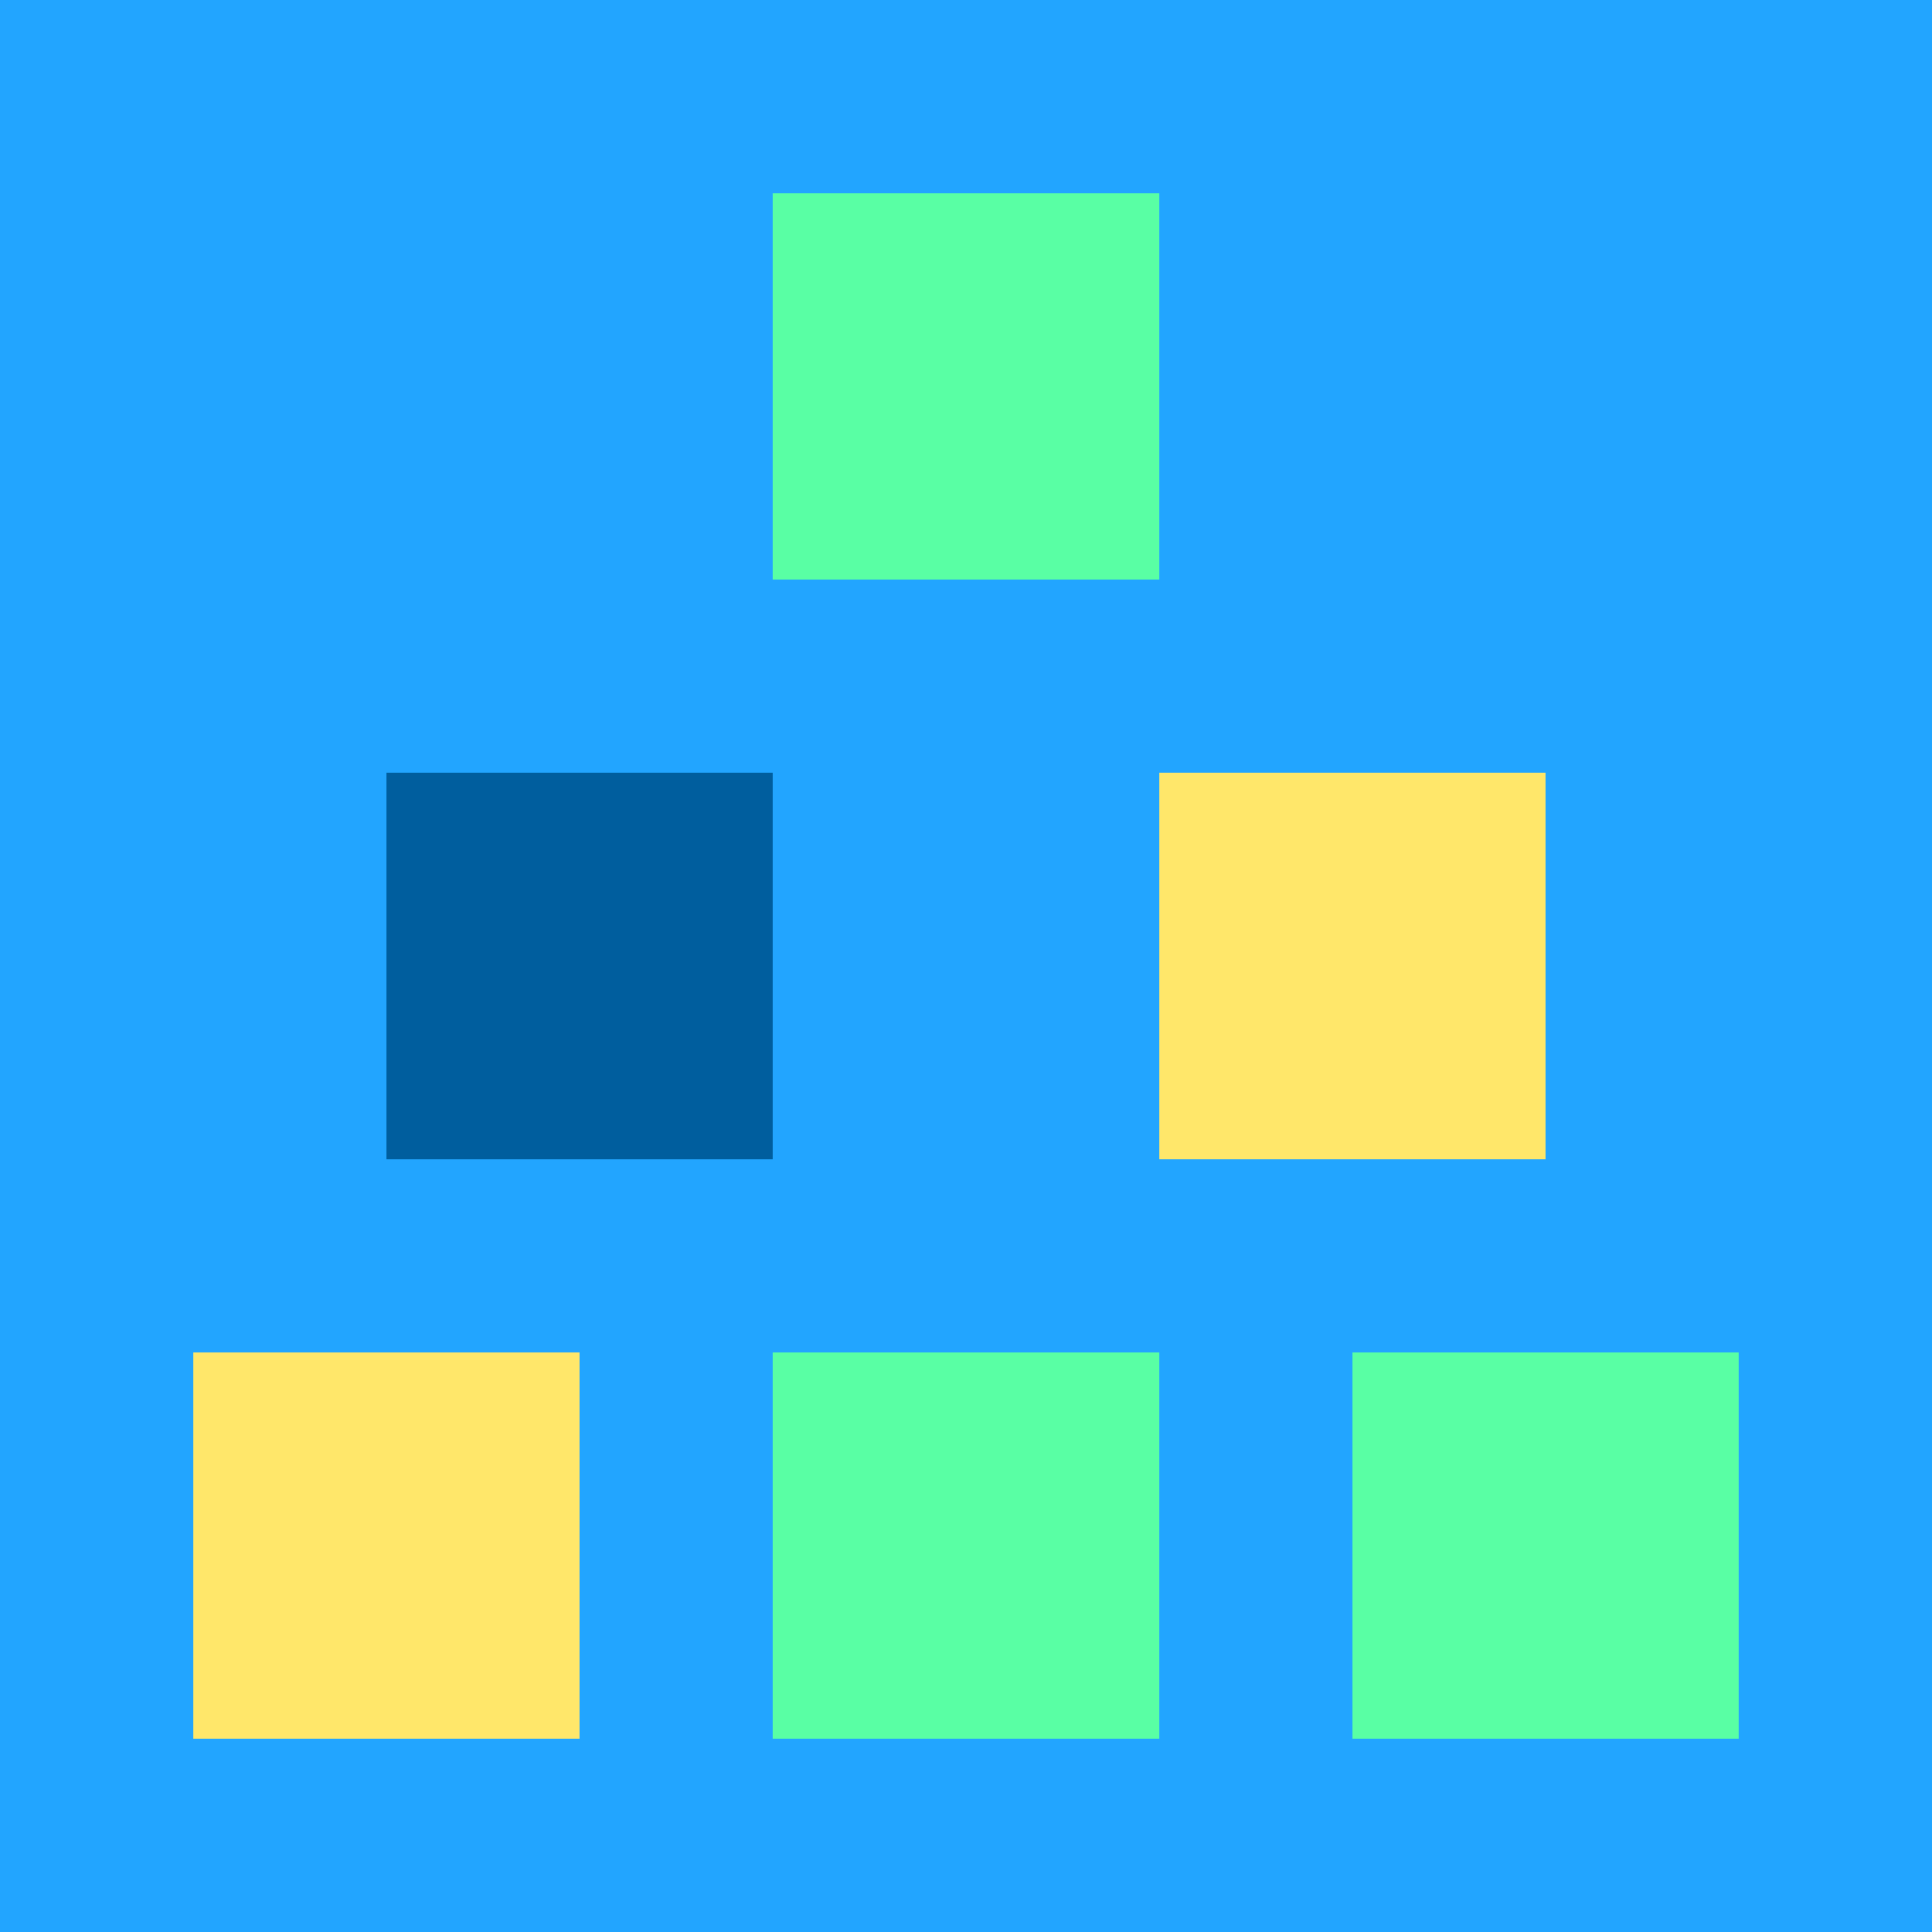 <svg xmlns="http://www.w3.org/2000/svg" fill="none" viewBox="0 0 50 50" height="50" width="50">
<g clip-path="url(#clip0_1413_16662)">
<path fill="#22A5FF" d="M50 0H0V50H50V0Z"></path>
<rect fill="#FFE76A" height="5" width="5" y="35" x="5"></rect>
<rect fill="#FFE76A" height="5" width="5" y="40" x="5"></rect>
<rect fill="#FFE76A" height="5" width="5" y="40" x="10"></rect>
<rect fill="#FFE76A" height="5" width="5" y="35" x="10"></rect>
<rect fill="#59FFA4" height="5" width="5" y="35" x="20"></rect>
<rect fill="#59FFA4" height="5" width="5" y="40" x="20"></rect>
<rect fill="#59FFA4" height="5" width="5" y="40" x="25"></rect>
<rect fill="#59FFA4" height="5" width="5" y="35" x="25"></rect>
<rect fill="#59FFA4" height="5" width="5" y="35" x="35"></rect>
<rect fill="#59FFA4" height="5" width="5" y="40" x="35"></rect>
<rect fill="#59FFA4" height="5" width="5" y="40" x="40"></rect>
<rect fill="#59FFA4" height="5" width="5" y="35" x="40"></rect>
<rect fill="#005E9E" height="5" width="5" y="20" x="10"></rect>
<rect fill="#005E9E" height="5" width="5" y="25" x="10"></rect>
<rect fill="#005E9E" height="5" width="5" y="25" x="15"></rect>
<rect fill="#005E9E" height="5" width="5" y="20" x="15"></rect>
<rect fill="#FFE76A" height="5" width="5" y="20" x="30"></rect>
<rect fill="#FFE76A" height="5" width="5" y="25" x="30"></rect>
<rect fill="#FFE76A" height="5" width="5" y="25" x="35"></rect>
<rect fill="#FFE76A" height="5" width="5" y="20" x="35"></rect>
<rect fill="#59FFA4" height="5" width="5" y="5" x="20"></rect>
<rect fill="#59FFA4" height="5" width="5" y="10" x="20"></rect>
<rect fill="#59FFA4" height="5" width="5" y="10" x="25"></rect>
<rect fill="#59FFA4" height="5" width="5" y="5" x="25"></rect>
</g>
<defs>
<clipPath id="clip0_1413_16662">
<rect fill="white" height="50" width="50"></rect>
</clipPath>
</defs>
</svg>
